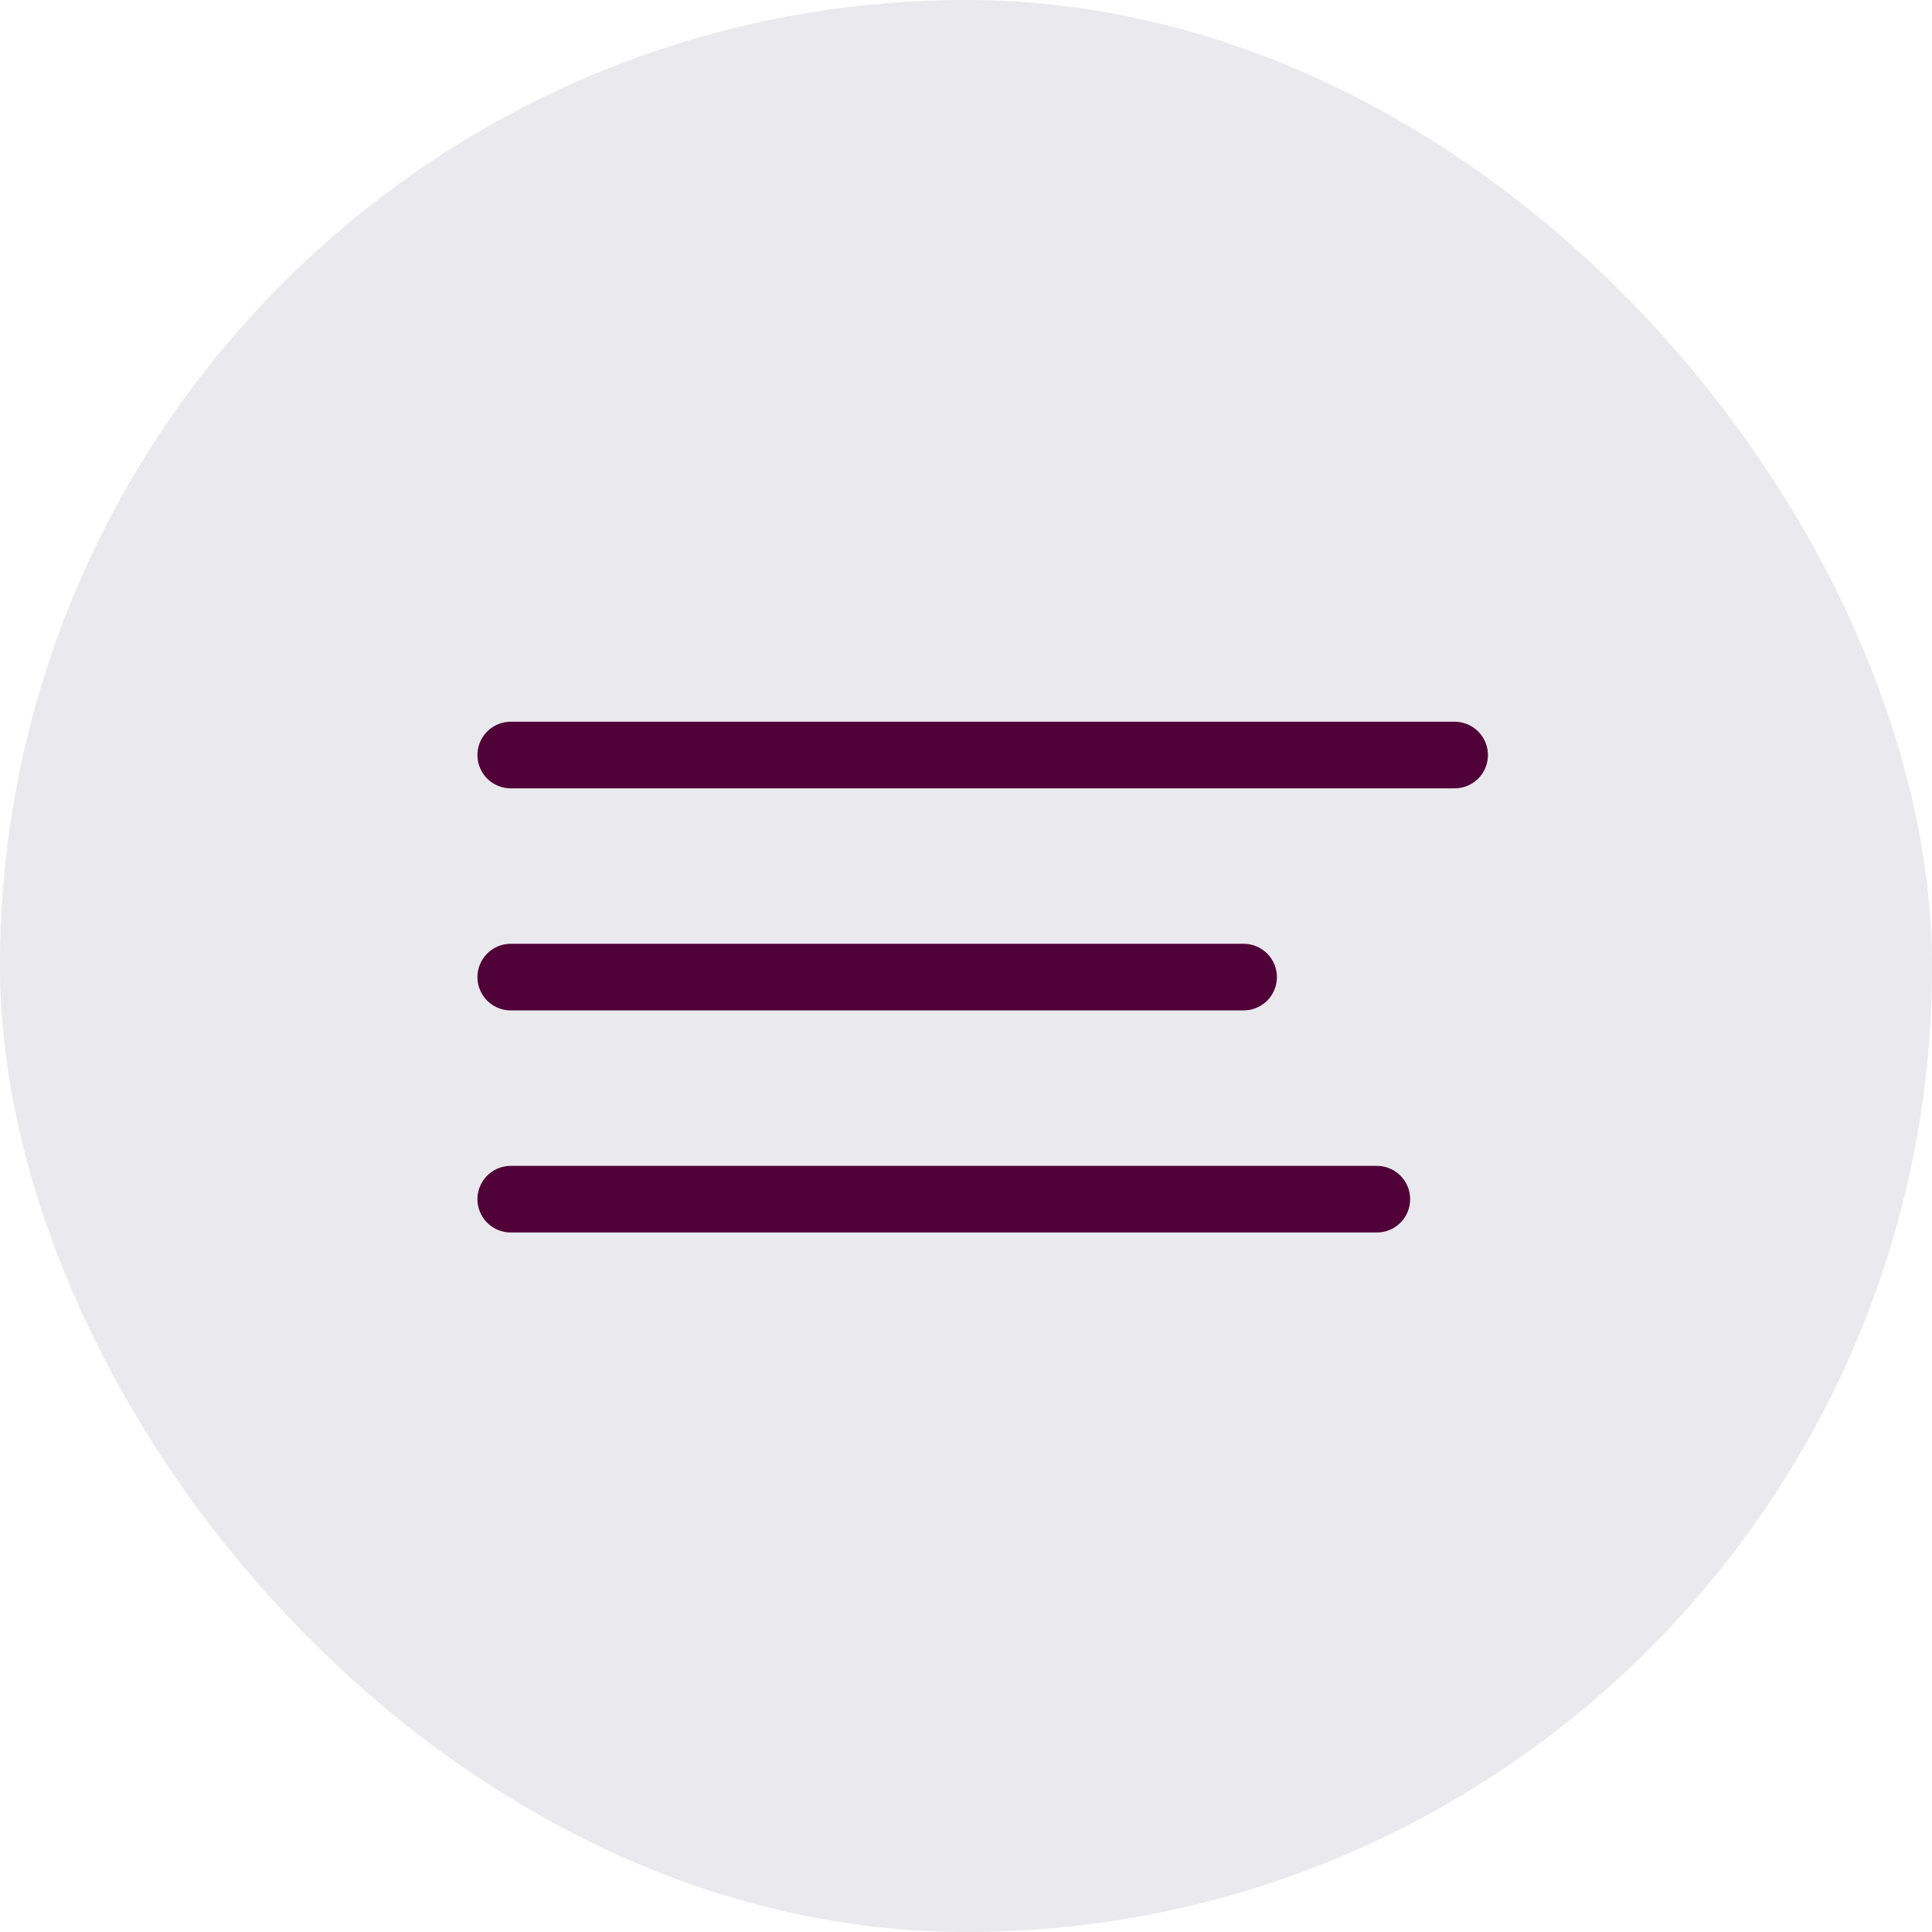 <?xml version="1.0" encoding="UTF-8"?> <svg xmlns="http://www.w3.org/2000/svg" width="87" height="87" viewBox="0 0 87 87" fill="none"><rect width="87" height="87" rx="43.5" fill="#EAE9ED"></rect><path d="M23 34H65.503" stroke="#500138" stroke-width="3" stroke-linecap="round"></path><path d="M23 54H62" stroke="#500138" stroke-width="3" stroke-linecap="round"></path><path d="M23 44H56" stroke="#500138" stroke-width="3" stroke-linecap="round"></path></svg> 
